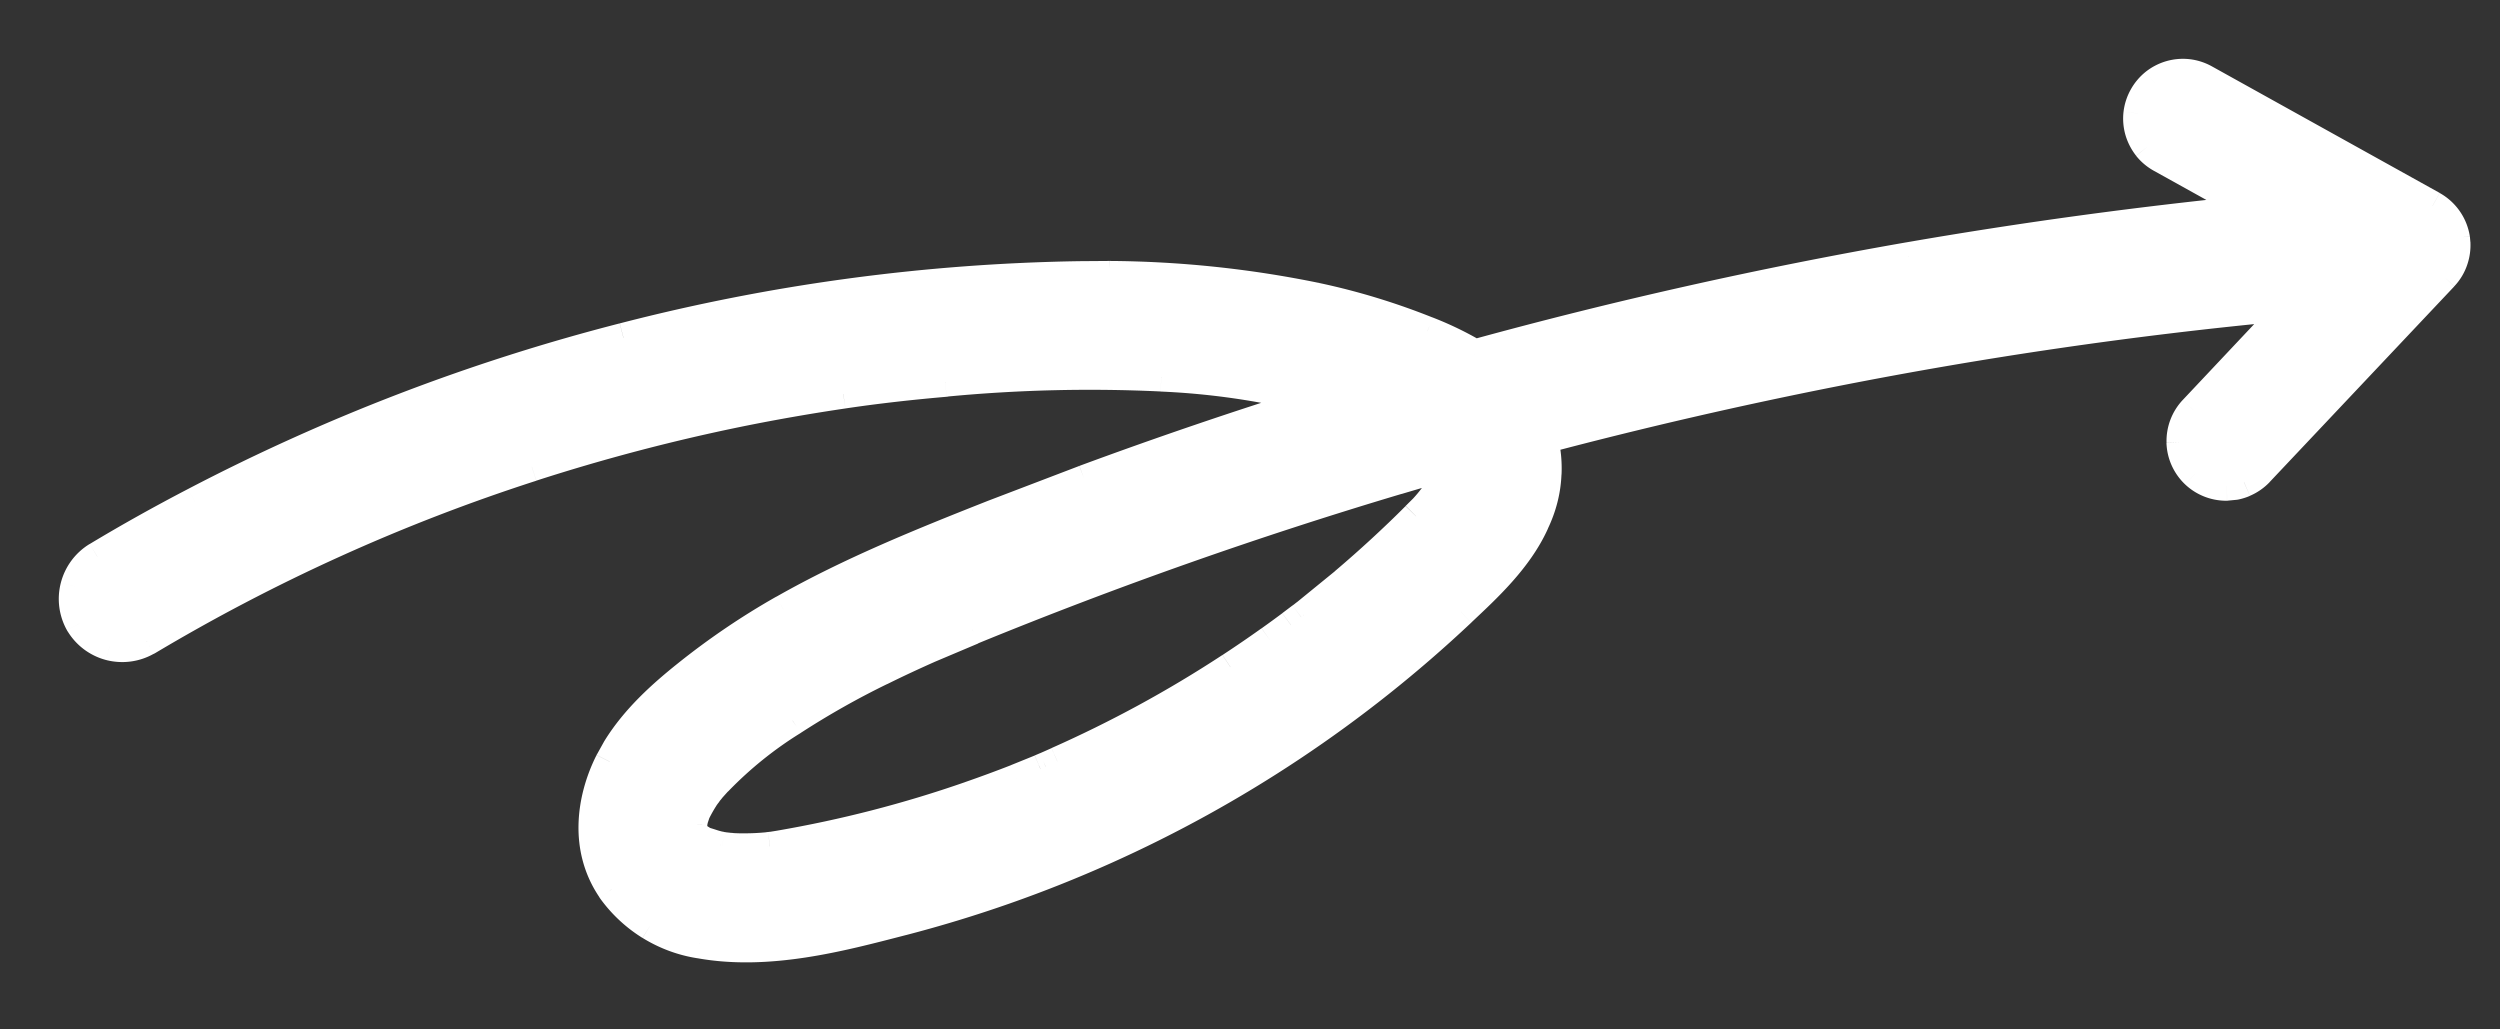<svg width="34" height="14" viewBox="0 0 34 14" fill="none" xmlns="http://www.w3.org/2000/svg"><rect x="0" y="0" width="34" height="14" fill="#333333" stroke="none"/><path d="M29.757 1.004c.08.01.157.034.227.073L33.083 2.8a.615.615 0 01.309.441l.006.07a.614.614 0 01-.166.446l-2.51 2.661a.613.613 0 01-.322.18l-.124.012a.614.614 0 01-.446-1.033l1.338-1.42-.175.017a61.338 61.338 0 00-6.017.878c-1.339.263-2.667.57-3.986.919a1.697 1.697 0 01-.124 1.142h.001c-.225.495-.648.881-.996 1.21a17.531 17.531 0 01-7.596 4.2c-.846.218-1.823.48-2.76.311v.001a1.818 1.818 0 01-1.195-.74l-.002-.003c-.37-.547-.288-1.214-.026-1.734l.1-.178c.25-.405.61-.729.953-1.003a9.95 9.95 0 011.31-.888c.911-.516 1.886-.91 2.842-1.287l1.252-.479a63.941 63.941 0 013.174-1.079 10.16 10.16 0 00-2.128-.319h-.001a20.626 20.626 0 00-2.936.07l-.002.001a25.982 25.982 0 00-1.387.161 26.205 26.205 0 00-4.237.99 25.425 25.425 0 00-5.234 2.369l-.004.002a.672.672 0 01-.905-.238l-.004-.004a.674.674 0 01.237-.905h.001a27.2 27.2 0 017.155-2.978 26.395 26.395 0 016.205-.84l.404-.003a14.43 14.43 0 012.811.295h.002c.516.11 1.022.265 1.511.46h.001c.222.087.437.191.643.311a63.507 63.507 0 015.898-1.32h.001a65.58 65.58 0 014.703-.642l-1.267-.705a.616.616 0 01-.312-.605.613.613 0 01.679-.54zM19.005 6.526a62.127 62.127 0 00-5.78 2.04l-.593.252a18.15 18.15 0 00-.647.302c-.416.202-.818.43-1.205.68l-.004.003a5.34 5.34 0 00-1.01.813 2.356 2.356 0 00-.102.113.484.484 0 00-.003.004l-.004.004-.006.008-.012.014c-.007.008-.015.021-.022.031l-.012.015-.002.003a1.933 1.933 0 00-.138.234l-.001.001-.003.005-.003.01-.02.063c-.006.018-.008.032-.016.062l-.002.022-.001.013v.048l.003.007.002.008.013.038.025.041a.126.126 0 00.02.02H9.48l.017.015.034.021.03.02.028.012c.089.026.128.043.196.058h.002l.009.002.023.005.035.006c.014 0 .036.004.054.005l.026.003h.01v.001a3.358 3.358 0 00.494-.01l.032-.004.037-.004.09-.015a16.2 16.2 0 003.23-.904l.32-.131.004-.002.07-.03.16-.07a16.905 16.905 0 002.892-1.65c.096-.068.19-.137.285-.207.046-.035.091-.07.14-.105l.033-.026.029-.022.524-.427a16.167 16.167 0 00.975-.9l.105-.105a1.95 1.95 0 00.252-.339c.014-.024.026-.05.04-.077l.002-.005c.012-.033.021-.068.032-.11l.002-.019v-.023l-.002-.017a56.35 56.35 0 00-.685.2zm-9.527 4.439a.255.255 0 00-.005-.041l-.006-.016c.005.018.01.037.01.057zm-.023-.086l-.004-.012-.014-.017a.175.175 0 01.018.029zm.104-.082l.007.002.012-.007-.02.005zm.095-.057l-.015.014.006-.003.01-.01v-.002h.001v-.002l-.002.003z" fill="#fff"/><path d="M29.757 1.004l.023-.199-.023.199zm.227.073l.097-.175-.097.175zM33.083 2.8l-.097.175.097-.175zm.205.185l.164-.114-.164.114zm.104.256l.199-.02-.002-.01-.197.03zm.006.07l.2-.009V3.29l-.2.02zm-.027.207l.191.059-.19-.06zm-.139.239l.146.137-.146-.137zm-2.51 2.661l-.145-.137.146.137zm-.203.142l.08.183-.08-.183zm-.119.038l.02.199a.203.203 0 00.02-.003l-.04-.196zm-.124.012v.2a.2.2 0 00.02 0l-.02-.2zm-.42-.168l-.138.146.137-.146zm-.192-.426l-.2.005.2-.005zm.166-.439l-.145-.137.145.137zm1.338-1.42l.146.137a.2.2 0 00-.165-.336l.019.2zm-.175.017l.02.199-.02-.2zm-6.017.878l-.039-.196.039.196zm-3.986.919l-.05-.194a.2.2 0 00-.144.24l.194-.046zm.047.474l.2.01-.2-.01zm-.17.667l-.18-.087a.2.2 0 00.038.229l.141-.142zm0 .001l.182.083a.2.2 0 00-.04-.224l-.142.141zm-.996 1.21l-.137-.146a.2.2 0 00-.063.145h.2zm0 0l.137.146a.2.2 0 00.063-.146h-.2zm-2.305 1.831l-.11-.166.11.166zm-5.29 2.368v.2a.203.203 0 00.05-.006l-.05-.194zm-.002 0v-.2a.197.197 0 00-.05.007l.05.194zm-2.76.312l.036-.197a.2.2 0 00-.235.197h.2zm0 .001l-.03.197a.2.2 0 00.23-.197h-.2zm-.67-.249l-.106.17.106-.17zm-.524-.49l-.179.09.016.026.163-.116zm-.002-.004l.18-.09a.2.2 0 00-.014-.022l-.166.112zm-.026-1.734l-.175-.097-.004.007.179.09zm.1-.178l-.17-.106-.005.008.175.098zm.953-1.003l.125.156-.125-.156zm1.31-.888l-.098-.174.098.174zm2.842-1.287l-.071-.187-.002.001.073.186zm1.252-.479l-.07-.187h-.001l.071.187zm3.174-1.079l.06.191a.2.2 0 00-.01-.384l-.05.193zm-2.128-.319l.008-.2h-.008v.2zm-.001 0l-.01.2h.01v-.2zm-2.936.07l-.019-.199a.2.2 0 00-.07.02l.09.18zm-.002.001l.018.2a.2.2 0 00.072-.02l-.09-.18zm-.73.075l.023.198-.023-.198zm-.657.086l-.03-.197.03.197zm-1.421.25l-.04-.196.04.195zm-2.816.74l.062.19-.062-.19zM1.998 8.715l.09.179a.202.202 0 00.013-.007l-.103-.172zm-.004.002l-.09-.18-.008.006.098.174zm-.5.065l-.052.194.051-.194zm-.405-.303l.171-.103a.201.201 0 00-.015-.021l-.156.124zm-.004-.004l-.174.097a.2.2 0 00.018.028l.156-.125zm-.064-.5l-.193-.051.193.05zm.301-.405l.104.171a.2.2 0 00.038-.03l-.142-.14zm.001 0l-.102-.172a.2.2 0 00-.04.03l.142.141zm1.327-.743l.093.177-.093-.177zm5.83-2.235l.05.194-.05-.194zm6.204-.84l-.002-.2h-.001l.003.2zm.404-.003l.001-.2h-.002v.2zm2.811.295l-.04.196a.2.2 0 00.04.004v-.2zm.002 0l.042-.196a.2.2 0 00-.042-.004v.2zm1.511.46l-.074.187a.2.2 0 00.074.014v-.2zm.001 0l.072-.186a.2.2 0 00-.072-.013v.2zm.643.311l-.101.173a.2.2 0 00.154.02l-.053-.193zm5.898-1.32v-.2a.201.201 0 00-.034.002l.034.197zm.001 0v.2a.2.2 0 00.034-.004l-.034-.197zm4.703-.642l.02.199a.2.2 0 00.077-.374l-.097.175zm-1.267-.705l-.098.175.098-.175zm-.183-.154l-.157.124.157-.124zm-.11-.213l-.192.055.193-.055zm-.019-.238l-.199-.023.2.023zm.073-.228l-.174-.097.174.097zm.155-.182L29.18.976l.125.157zm.213-.11l-.055-.192.055.192zM19.005 6.526l.057.192-.057-.192zm-5.78 2.04l-.075-.185-.002.001.078.184zm-.593.252l-.078-.184-.003.002.08.182zm-.647.302v.2a.2.2 0 00.089-.02l-.089-.18zm0 0v-.2a.2.2 0 00-.088.02l.087.18zm-1.205.68l.09.18a.206.206 0 00.02-.012l-.11-.167zm-.004.003l-.09-.18a.212.212 0 00-.015.01l.105.17zm-1.01.813l-.14.142a.2.2 0 00.284-.002l-.143-.14zm0 0l.141-.142a.2.2 0 00-.286.003l.145.138zm-.102.113l-.15-.132a.2.2 0 00-.05.132h.2zm0 0l.16.12a.2.2 0 00.04-.12h-.2zm-.003.004l.142.142a.187.187 0 00.015-.018l-.157-.124zm-.004.004l-.141-.141a.208.208 0 00-.015.016l.156.125zm-.006.008l.155.127-.155-.127zm-.012.014l-.155-.127-.007.01.162.117zm-.022.031l.161.119-.16-.119zm-.012.015l.16.12.002-.002-.162-.118zm-.002.003l-.162-.119-.003.005.165.114zm-.138.234l.141.141a.2.2 0 00.038-.051l-.18-.09zm-.001.001l-.142-.141a.202.202 0 00-.036.049l.178.092zm-.003.005l-.178-.092a.203.203 0 00-.012.03l.19.062zm-.003.01l-.19-.063a.2.2 0 00-.01.063h.2zm0 0l.19.064a.2.2 0 00.01-.063h-.2zm-.02.063l-.192-.058.191.058zm-.016.062l-.193-.052a.2.2 0 00-.006.035l.199.017zm-.002.022l-.2-.017.2.017zm-.001.013l-.2-.015v.015h.2zm0 .048h-.2a.2.2 0 00.008.054l.192-.054zm.003.007l.193-.053-.002-.004-.191.057zm.002.008l-.194.052.004.01.19-.062zm.013.038l-.19.064a.201.201 0 00.022.046l.168-.11zm.025.041l-.17.104c.004.009.01.017.016.025l.154-.129zm.02.02v.2a.2.2 0 00.142-.339l-.143.14zm-.002 0v-.2a.2.2 0 00-.138.345l.138-.144zm.017.015l-.132.15a.201.201 0 00.027.02l.105-.17zm.034.021l.109-.168-.109.168zm.03.02l-.098.174.006.003.093-.178zm.028.012l-.087.18c.01.005.02.01.031.012l.056-.192zm.196.058l.09-.179a.196.196 0 00-.048-.017l-.042.196zm.002 0l-.09.18a.196.196 0 00.053.017l.037-.196zm.009.002l.036-.197h-.003l-.033.197zm.023.005l-.035.197.035-.197zm.035.006l-.035.197a.184.184 0 00.016.002l.019-.2zm.054.005l-.02.2.02-.2zm.026.003l-.02.2h.02v-.2zm.01 0l.14-.141a.2.2 0 00-.14-.059v.2zm0 .001l-.141.142a.2.2 0 00.127.058l.014-.2zm.227.005l-.003-.2.003.2zm.268-.015l.019.199.005-.001-.024-.198zm.03-.004l-.022-.199h-.002l.025.199zm.038-.004l.02.2.011-.003-.031-.197zm.09-.015l.033.197-.033-.197zm2.593-.669l.066.189-.066-.189zm.636-.235l.073.186.003-.001-.076-.185zm.322-.131l.075.185a.195.195 0 00.014-.006l-.09-.179zm.003-.002l-.079-.184-.01.005.09.179zm.07-.03l.08.183-.08-.183zm.16-.07l-.08-.183.08.182zm1.192-.588l.096.175-.096-.175zm1.162-.695l.11.168-.11-.168zm.538-.367l-.116-.163.116.163zm.285-.207l-.12-.16.12.16zm.14-.105l-.12-.161h-.001l.12.16zm.033-.026l.12.16.005-.003-.125-.157zm.029-.022l.124.156.002-.001-.126-.155zm.524-.427l.126.155.004-.003-.13-.152zm.506-.448l-.136-.147.136.147zm.469-.452l-.142-.14.142.14zm.105-.105l.142.142.005-.006-.147-.136zm.252-.339l.173.102.001-.003-.174-.099zm.04-.077l.179.09-.179-.09zm.002-.005l.178.092a.203.203 0 00.011-.026l-.189-.066zm.032-.11l.194.05a.199.199 0 00.006-.035l-.2-.015zm.002-.022h.2c0-.01 0-.02-.002-.03l-.198.03zm0-.004l-.2.004.2-.004zm0-.016l.2-.004-.2.004zm-.002-.017l.2-.003a.2.2 0 00-.255-.19l.055.193zM9.478 10.965h-.2a.2.2 0 00.4 0h-.2zm-.005-.041l.195-.042v-.004l-.195.046zm-.006-.016l.191-.058a.2.2 0 00-.383.116l.192-.058zm-.012-.03l-.18.089a.2.2 0 00.362-.172l-.182.084zm-.004-.01l.174-.1-.001-.002-.173.101zm-.014-.018l.162-.118a.2.2 0 00-.324.235l.162-.117zm.122-.053l-.056-.192a.2.2 0 00.065.392l-.01-.2zm.007.002l.006.2a.199.199 0 00.068-.014l-.074-.186zm.012-.007l.087.18a.2.2 0 00-.16-.366l.073.186zm.076-.052l.15.132a.2.2 0 00.04-.069l-.19-.063zm-.015.014l-.137-.146a.2.2 0 00.137.346v-.2zm0 0v.2a.2.2 0 00.137-.054l-.136-.146zm.006-.003l.089.179a.199.199 0 00.052-.038l-.141-.141zm.01-.01l.14.142a.2.2 0 00.038-.052l-.179-.09zm0-.002l-.141-.141a.2.2 0 00-.038.052l.18.09zm.001 0l.142.14a.2.2 0 000-.282l-.142.141zm0-.002l.14-.141a.2.2 0 00-.33.078l.19.063zm20.1-9.733l-.022.199a.416.416 0 01.153.05l.097-.176.097-.175a.817.817 0 00-.301-.097l-.023.199zm.228.073l-.097.175 3.099 1.722.097-.175.097-.175L30.081.902l-.097.175zM33.083 2.8l-.097.175c.054.03.102.073.138.125l.164-.115.164-.114a.815.815 0 00-.272-.246l-.097.175zm.205.185l-.164.115c.036.052.06.111.07.172l.198-.03.197-.032a.814.814 0 00-.137-.339l-.164.114zm.104.256l-.2.02.007.07.2-.02.198-.02-.006-.07-.2.02zm.006.07l-.2.008a.414.414 0 01-.018.14l.191.059.191.059a.816.816 0 00.036-.275l-.2.009zm-.027.207l-.191-.06a.412.412 0 01-.093.162l.145.137.146.137a.8.8 0 00.184-.317l-.19-.06zm-.139.239l-.145-.137-2.51 2.66.146.138.145.137 2.51-2.66-.146-.138zm-2.51 2.661l-.145-.137a.413.413 0 01-.137.095l.08.184.079.183a.813.813 0 00.27-.188l-.146-.137zm-.203.142l-.079-.184a.42.42 0 01-.08.026l.04.196.04.196a.821.821 0 00.159-.05l-.08-.184zm-.119.038l-.02-.2-.124.013.02.2.02.198.125-.012-.02-.2zm-.124.012v-.2a.414.414 0 01-.283-.113l-.137.145-.138.146c.15.142.35.222.558.222v-.2zm-.42-.168l.137-.145a.413.413 0 01-.129-.287l-.2.006-.2.006a.813.813 0 00.254.566l.137-.146zm-.192-.426l.2-.006a.414.414 0 01.112-.296l-.146-.137-.145-.137a.814.814 0 00-.22.581l.2-.005zm.166-.439l.146.137 1.338-1.42-.146-.137-.146-.137-1.337 1.42.145.137zm1.338-1.42l-.018-.199-.176.017.02.199.018.199.174-.017-.018-.199zm-.175.017l-.019-.2a61.539 61.539 0 00-6.037.882l.039.196.038.196a61.136 61.136 0 015.998-.875l-.019-.2zm-6.017.878l-.039-.196a64.122 64.122 0 00-3.998.921l.051.194.051.193a63.74 63.74 0 013.973-.916l-.038-.196zm-3.986.919l-.194.047c.033.137.048.278.041.418l.2.01.2.008a1.88 1.88 0 00-.052-.53l-.195.047zm.047.474l-.2-.009c-.009.204-.06.404-.15.589l.18.087.179.088c.113-.233.18-.486.19-.746l-.199-.009zm-.17.667l-.142.142.142-.14.142-.142-.001-.001-.142.141zm0 .001l-.182-.083c-.206.452-.596.811-.951 1.147l.137.145.137.146c.34-.321.797-.735 1.041-1.272l-.182-.083zm-.996 1.21h-.2.4-.2zm0 0l-.137-.145a17.336 17.336 0 01-2.278 1.81l.11.166.111.167a17.73 17.73 0 002.331-1.852l-.137-.146zm-2.305 1.831l-.11-.166a17.265 17.265 0 01-5.23 2.34l.05.194.05.194a17.669 17.669 0 005.351-2.395l-.11-.167zm-5.29 2.368v-.2h-.002v.4h.001v-.2zm-.002 0l-.05-.193c-.855.221-1.788.469-2.674.308l-.035.197-.036.197c.989.179 2.01-.099 2.846-.315l-.05-.194zm-2.76.312h-.2v.001h.4v-.001h-.2zm0 .001l.032-.198a1.617 1.617 0 01-.597-.221l-.105.17-.105.17c.227.14.48.235.744.276l.032-.197zm-.67-.249l.105-.17a1.62 1.62 0 01-.466-.436l-.163.116-.163.116c.156.218.354.403.581.544l.106-.17zm-.524-.49l.18-.09-.003-.004-.179.09-.179.09.002.003.18-.09zm-.002-.004l.166-.112c-.316-.466-.256-1.05-.013-1.531l-.179-.09-.179-.09c-.281.558-.386 1.308.04 1.935l.165-.112zm-.026-1.734l.175.098.1-.179-.175-.097-.175-.098-.1.18.175.096zm.1-.178l.17.105c.231-.375.57-.681.908-.952l-.125-.156-.125-.156c-.347.277-.73.619-.998 1.053l.17.106zm.953-1.003l.125.156a9.748 9.748 0 011.284-.87l-.099-.174-.098-.174a10.15 10.15 0 00-1.337.906l.125.156zm1.31-.888l.099.174c.897-.508 1.86-.897 2.817-1.275l-.074-.186-.073-.186c-.956.378-1.943.775-2.867 1.3l.098.173zm2.842-1.287l.072.187 1.251-.479-.071-.187-.071-.186-1.252.478.071.187zm1.252-.479l.07.188c1.044-.387 2.1-.744 3.163-1.076l-.06-.19-.059-.192a64.08 64.08 0 00-3.183 1.083l.069.187zm3.174-1.079l.05-.193a10.36 10.36 0 00-2.17-.326l-.008.2-.009.2a9.96 9.96 0 012.086.313l.05-.194zm-2.128-.319v-.2h-.001v.4-.2zm-.001 0l.01-.2a20.826 20.826 0 00-2.965.071l.02.2.018.198a20.428 20.428 0 012.907-.07l.01-.199zm-2.936.07l-.089-.179-.002.001.09.18.089.178h.002l-.09-.18zm-.002.001l-.017-.199a26.2 26.2 0 00-.736.075l.023.199.023.198c.241-.028.483-.052.725-.073l-.018-.2zm-.73.075l-.023-.2c-.257.03-.423.053-.663.089l.029.197.029.198c.237-.035.398-.056.651-.086l-.023-.198zm-.657.086l-.03-.197c-.479.07-.956.153-1.431.25l.04.196.04.196c.467-.095.938-.177 1.41-.247l-.03-.198zm-1.421.25l-.04-.196c-.959.195-1.906.445-2.837.745l.061.19.062.191c.917-.296 1.85-.542 2.794-.735l-.04-.196zm-2.816.74l-.06-.19a25.625 25.625 0 00-5.276 2.387l.102.172.103.172a25.224 25.224 0 015.193-2.35l-.062-.191zM1.998 8.715l-.09-.179-.003.002.09.179.089.179.003-.002-.089-.18zm-.004.002l-.098-.174a.472.472 0 01-.352.046l-.05.193-.052.194c.22.057.453.027.65-.085l-.098-.174zm-.5.065l.05-.193a.471.471 0 01-.284-.213l-.171.103-.171.104a.871.871 0 00.524.393l.051-.194zm-.405-.303l.156-.124-.004-.005-.156.125-.156.125.004.004.156-.125zm-.004-.004l.174-.098a.473.473 0 01-.044-.352l-.194-.05-.193-.051a.873.873 0 00.083.648l.174-.097zm-.064-.5l.194.05a.473.473 0 01.211-.284l-.104-.17-.104-.172a.873.873 0 00-.39.525l.193.05zm.301-.405l.142.142V7.71l-.14-.142-.142-.141H1.18l.141.142zm.001 0l.103.171a26.08 26.08 0 011.317-.737l-.093-.177-.092-.177c-.453.236-.9.485-1.337.748l.102.171zm1.327-.743l.093.177a27 27 0 015.785-2.218l-.05-.194-.05-.194a27.4 27.4 0 00-5.87 2.252l.092.177zm5.83-2.235l.05.193a26.195 26.195 0 016.157-.833l-.003-.2-.003-.2c-2.11.033-4.209.317-6.252.846l.05.194zm6.204-.84l.001.2.404-.003-.001-.2-.002-.2-.404.003.002.2zm.404-.003l-.001.2c.93.006 1.86.103 2.772.29l.04-.195.04-.196a14.584 14.584 0 00-2.85-.299l-.001.2zm2.811.295v.2h.002v-.4h-.002v.2zm.002 0l-.041.196c.504.107.999.259 1.478.45l.074-.185.074-.186c-.5-.2-1.016-.358-1.543-.47l-.042.195zm1.511.46v.2h.001v-.4.2zm.001 0l-.072.187c.212.082.417.182.614.297l.1-.173.102-.172a4.657 4.657 0 00-.672-.325l-.072.187zm.643.311l.053.193c1.94-.532 3.9-.971 5.88-1.317l-.035-.197-.034-.197c-1.992.348-3.965.79-5.917 1.326l.053.192zm5.898-1.32v.2h.001v-.4.2zm.001 0l.034.196c1.556-.27 3.12-.482 4.69-.64l-.02-.198-.02-.2a65.786 65.786 0 00-4.718.644l.034.197zm4.703-.642l.097-.175-1.267-.704-.097.174-.098.175 1.268.704.097-.174zm-1.267-.705l.097-.174a.415.415 0 01-.123-.104l-.157.124-.157.125c.067.084.15.153.242.204l.098-.175zm-.183-.154l.157-.124a.414.414 0 01-.074-.144l-.192.055-.193.055a.84.84 0 00.145.282l.157-.124zm-.11-.213l.193-.055a.413.413 0 01-.013-.16l-.199-.023-.199-.023a.814.814 0 00.026.316l.193-.055zm-.019-.238l.199.023a.414.414 0 01.05-.153l-.176-.098-.174-.097a.816.816 0 00-.098.302l.2.023zm.073-.228l.175.098a.415.415 0 01.104-.124l-.124-.156-.125-.157a.817.817 0 00-.204.242l.174.097zm.155-.182l.124.156a.417.417 0 01.144-.073l-.055-.193-.055-.192a.817.817 0 00-.283.145l.125.157zm.213-.11l.055.193a.416.416 0 01.16-.013l.023-.2.022-.198a.817.817 0 00-.315.026l.055.192zM19.005 6.526l-.057-.191A62.322 62.322 0 0013.15 8.38l.076.185.075.185a61.928 61.928 0 015.761-2.033l-.057-.192zm-5.78 2.04l-.077-.184-.594.252.078.184.078.184.594-.251-.078-.185zm-.593.252l-.081-.182c-.22.097-.439.199-.654.305l.088.18.089.179c.21-.104.423-.203.639-.299l-.081-.183zm-.647.302v-.2.4-.2zm0 0l-.088-.18c-.422.206-.832.437-1.226.693l.11.168.108.167c.38-.246.775-.47 1.183-.668l-.088-.18zm-1.205.68l-.09-.178-.003.002.09.179.089.179.004-.002-.09-.18zm-.004.003l-.105-.17a5.541 5.541 0 00-1.048.844l.144.14.143.139c.291-.3.617-.563.972-.783l-.106-.17zm-1.01.813l.142-.141v-.001l-.142.141-.142.142h.001l.142-.14zm0 0l-.145-.139c-.038.04-.073.08-.108.12l.151.132.15.131.096-.107-.144-.138zm-.102.113h-.2.4-.2zm0 0l-.16-.12.157.124.157.124a.079.079 0 00.003-.003v-.001h.001c0-.002.001-.002.002-.003l-.16-.12zm-.003.004l-.141-.141-.004.004.141.141.142.142.004-.004-.142-.142zm-.004.004l-.156-.125-.006.009-.002.002.003-.004.155.126.156.126a.285.285 0 00.01-.013c0-.001 0 0 0 0l-.004.004-.156-.125zm-.006.008l-.154-.127a.134.134 0 01.006-.007s.001-.001 0 0a.182.182 0 00-.019.02l.155.128.154.127-.005.006s-.001.001 0 0l.006-.006a.237.237 0 00.012-.014l-.155-.127zm-.012.014l-.162-.117a.494.494 0 00-.015.02l-.004.007-.001.002.16.119.161.119.016-.024.005-.007.002-.002-.162-.117zm-.022.031l-.16-.119c0-.002.002-.003 0 0a.194.194 0 00-.013.015l.161.119.162.118-.004.005.002-.002a.328.328 0 00.013-.017l-.16-.119zm-.012.015l-.159-.121a.194.194 0 01.027-.028h-.001l-.005.004a.222.222 0 00-.026.03l.162.118.16.118a.198.198 0 01-.024.028l-.004.003.01-.01a.195.195 0 00.02-.021l-.16-.121zm-.002.003l-.165-.114a2.05 2.05 0 00-.152.258l.179.09.179.09c.037-.074.078-.145.123-.21l-.164-.114zm-.138.234l-.142-.141.14.142.142.141h.001l-.141-.142zm-.001.001l-.178-.092a.168.168 0 01.009-.015l-.012.02.178.092.178.092a.158.158 0 01-.008.013l.001-.002.003-.005a.17.17 0 00.006-.01l-.177-.093zm-.003.005l-.19-.062-.004.012.001-.003.19.063.19.062.004-.012v.002l-.191-.062zm-.003.01h-.2.4-.2zm0 0l-.19-.063-.022.068.191.058.192.058.019-.057-.19-.063zm-.02.063l-.192-.058a.6.6 0 00-.01.038l-.007.03.193.052.193.05.01-.04a.242.242 0 01.004-.014l-.191-.058zm-.016.062l-.2-.017-.001.022.199.017.2.017.001-.023-.2-.016zm-.002.022l-.2-.017v.015l.199.015.2.015v-.01l-.2-.018zm-.001.013h-.2v.048h.4v-.048h-.2zm0 .048l-.192.054a.218.218 0 00.009.026v-.001a.175.175 0 01-.006-.014l.192-.058.191-.057a.213.213 0 00-.007-.021v-.001.003a.174.174 0 01.005.014l-.192.055zm.003.007l-.193.054v-.003s0 .005.002.009l.193-.052.193-.051c0 .001 0 .003 0 0v-.003a.219.219 0 00-.003-.008l-.192.054zm.002.008l-.19.063.013.039.19-.064.19-.063c-.005-.013-.01-.025-.013-.037l-.19.062zm.013.038l-.168.11.022.035.17-.104.172-.104c-.006-.008-.017-.029-.03-.047l-.166.11zm.025.041l-.154.129.02.021.007.007.003.004.143-.14.143-.14-.006-.006-.003-.004c-.002-.002-.001-.001 0 .001l-.153.128zm.02.02v-.2H9.48v.4h.001v-.2zm-.002 0l-.138.145.015.014a.393.393 0 01.008.006l.132-.15.133-.15-.012-.01c-.002 0 0 0 0 .001l-.138.145zm.017.015l-.105.17.023.014.006.004.002.001.108-.168.108-.168-.022-.014-.014-.008-.106.17zm.034.021l-.108.168.015.01.025.016.099-.175.098-.174.002.002-.003-.002-.02-.013-.108.168zm.03.02l-.092.177.024.011.009.004.087-.18.087-.18-.02-.009c-.004-.002-.004-.002-.002 0l-.092.176zm.028.012l-.056.192c.064.019.135.045.21.061l.042-.195.042-.196c-.062-.013-.069-.02-.183-.054l-.055.192zm.196.058l-.09.179h.003l.09-.178.089-.179-.002-.001-.09.179zm.002 0l-.037.197a.133.133 0 00.019.003h.004-.01l.033-.198.033-.197-.014-.002-.007-.001h.001a.188.188 0 01.016.002l-.038.197zm.009.002l-.036.197h.004a.53.53 0 00.02.005l.035-.197.035-.197-.004-.001-.007-.002a.751.751 0 00-.011-.002l-.036.197zm.023.005l-.034.197.018.003c.006 0 .011.002.016.003l.035-.197.034-.197-.018-.004-.016-.002-.035.197zm.035.006l-.019.199.054.005.02-.199.019-.199-.056-.006-.018.2zm.054.005l-.02.2a.113.113 0 01.016.001l.01.001.02-.199.019-.199h-.007l-.018-.003-.02.2zm.026.003v.2h.01v-.4h-.01v.2zm.01 0l-.142.142.142-.14.142-.142-.001-.001-.142.141zm0 .001l-.014.2c.082.006.164.007.244.005l-.003-.2-.003-.2c-.074.002-.143 0-.21-.004l-.014.2zm.227.005l.003.2a3.62 3.62 0 00.284-.016l-.02-.2-.019-.198a3.089 3.089 0 01-.251.014l.003.2zm.268-.015l.024.198.032-.004-.025-.198-.025-.199-.031.004.024.199zm.03-.004l.024.198.034-.003-.02-.2-.02-.198a1.846 1.846 0 00-.04.004l.023.199zm.038-.004l.031.197.092-.015-.033-.197-.034-.197-.088.014.032.198zm.09-.015l.034.197c.892-.153 1.77-.38 2.625-.677l-.066-.189-.065-.189a16 16 0 01-2.562.661l.034.197zm2.593-.669l.066.189c.216-.075.43-.154.643-.238l-.073-.186-.073-.186a17.15 17.15 0 01-.629.232l.066.19zm.636-.235l.076.185.32-.13-.074-.186-.076-.185-.321.13.075.186zm.322-.131l.089.179.004-.002-.09-.179-.09-.179-.003.002.09.179zm.003-.002l.08.184.07-.03-.08-.184-.078-.184-.07.03.078.184zm.07-.03l.08.183.162-.07-.081-.184-.082-.182a16.81 16.81 0 01-.158.07l.08.183zm.16-.07l.082.182c.41-.183.812-.38 1.206-.595l-.096-.175-.095-.176c-.385.209-.777.402-1.178.58l.082.183zm1.192-.588l.096.175c.401-.218.794-.452 1.176-.702l-.11-.168-.11-.167c-.372.244-.755.473-1.147.686l.095.176zm1.162-.695l.11.168c.184-.12.365-.245.544-.372l-.116-.163-.116-.163a16.5 16.5 0 01-.531.363l.11.167zm.538-.367l.116.163c.097-.069.193-.139.288-.21l-.12-.16-.119-.16a15.78 15.78 0 01-.28.204l.115.163zm.285-.207l.119.16c.047-.034.095-.072.14-.106l-.12-.16-.12-.16-.139.105.12.161zm.14-.105l.119.16.034-.025-.12-.16-.119-.161-.034.025.12.16zm.033-.026l.125.157.028-.023-.124-.156-.125-.157-.028.022.124.157zm.029-.022l.126.155.524-.427-.126-.155-.126-.155-.524.427.126.155zm.524-.427l.13.152c.173-.147.344-.299.512-.453l-.136-.147-.136-.147c-.163.15-.33.298-.5.442l.13.153zm.506-.448l.136.147c.161-.15.321-.302.475-.458l-.142-.14-.143-.14c-.148.15-.303.297-.462.444l.136.147zm.469-.452l.141.142.106-.106-.142-.141-.141-.141-.106.105.142.141zm.105-.105l.147.136c.106-.114.199-.24.278-.373l-.173-.102-.172-.101c-.064.11-.14.211-.226.304l.146.136zm.252-.339l.174.099c.017-.03.032-.061.045-.086l-.179-.09-.178-.09c-.016.03-.025.05-.036.068l.174.1zm.04-.077l.18.09a.235.235 0 00.007-.02l.002-.004.001-.002-.002.005-.008.018-.178-.092-.178-.092a.188.188 0 00-.01.026l-.002.002.002-.004a.217.217 0 01.007-.017l.18.09zm.002-.005l.19.066c.013-.041.025-.082.036-.126l-.194-.05-.193-.05a.876.876 0 01-.028.094l.19.066zm.032-.11l.2.015v.002l.001-.012.001-.024h-.4a.187.187 0 01.002-.02l-.003.024.2.015zm.002-.019h.2v-.003h-.4v.003h.2zm0-.003l.198-.03a.198.198 0 00-.005-.022.017.017 0 00-.003-.01v-.003.001a.171.171 0 01.01.057l-.2.003-.2.004a.205.205 0 00.003.03l.197-.03zm0-.004l.2-.003s0 .001 0 0v-.017l-.2.004-.2.004v.016l.2-.004zm0-.016l.2-.005-.001-.012v-.007c0-.001 0-.001 0 0v.004l-.2.003-.2.004v.017l.2-.004zm-.002-.017l-.055-.192a59.4 59.4 0 00-.688.2l.058.192.057.192c.227-.068.455-.134.683-.2l-.055-.192zM9.478 10.965h.2a.41.41 0 00-.01-.083l-.195.042-.196.042.2-.001zm-.005-.041l.194-.046a.222.222 0 00-.009-.029l-.004-.01.004.01-.191.06-.191.058a.26.26 0 00.006.018l.004.01a.198.198 0 01-.008-.026l.195-.045zm-.006-.016l-.192.058a.401.401 0 01.003.01v-.011h.4a.352.352 0 00-.02-.114l-.191.057zm-.012-.03l.182-.083a.18.18 0 01.01.03v-.001l-.005-.018a.218.218 0 00-.017-.038l-.174.1-.174.098a.186.186 0 01-.017-.04v-.004.002a.247.247 0 00.014.039l.181-.084zm-.004-.01l.173-.102a.23.23 0 00-.026-.036l-.002-.002.003.004-.162.118-.161.118a.267.267 0 00.014.017l.002.002-.003-.003a.163.163 0 01-.01-.016l.172-.1zm-.014-.018l-.162.117.18-.088.18-.088a.394.394 0 00-.035-.059l-.162.118zm.122-.053l.009.2a.202.202 0 01-.06-.007l-.013-.004a.038.038 0 01-.004-.001h.001l.003.001a.25.25 0 00.038.01c.01.002.024.003.04.003l-.007-.2-.006-.2a.199.199 0 01.072.011l.002.001-.006-.002a.251.251 0 00-.04-.01.206.206 0 00-.038-.002l.009.2zm.007.002l.074.186a.228.228 0 00.03-.015l.012-.007c.003-.002 0 0-.002 0l-.015.01-.087-.181-.086-.18a.225.225 0 00-.022.012l-.006.003-.001.001.006-.003a.192.192 0 01.024-.012l.073.186zm.012-.007l-.073-.186a.187.187 0 01.017-.006l.006-.001h-.002l-.004.001-.02.005.057.192.056.192a.102.102 0 01-.01.002h.004l.015-.004a.238.238 0 00.028-.009l-.074-.186zm.076-.052l-.15-.132a.16.16 0 01.017-.016H9.52l-.004.003a.234.234 0 00-.014.013l.137.146.136.146-.006.006.003-.003a.275.275 0 00.033-.03l-.15-.133zm-.015.014v.2-.4.2zm0 0l.137.146a.187.187 0 01-.052.035l.01-.005-.09-.179-.089-.18.007-.002.002-.001-.013.006a.213.213 0 00-.048.034l.137.146zm.006-.003l.141.141.01-.01-.142-.14-.141-.142-.01.01.142.141zm.01-.01l.178.09.001-.002-.179-.09-.179-.09v.003l.178.09zm0-.002l.142.142v-.001l-.14-.142-.142-.141h-.001l.141.142zm.001 0l.142-.142-.001-.001-.142.141-.141.142.142-.14zm0-.002l-.19-.063-.001.003.19.063.189.063.001-.002-.19-.064z" fill="#fff"/></svg>